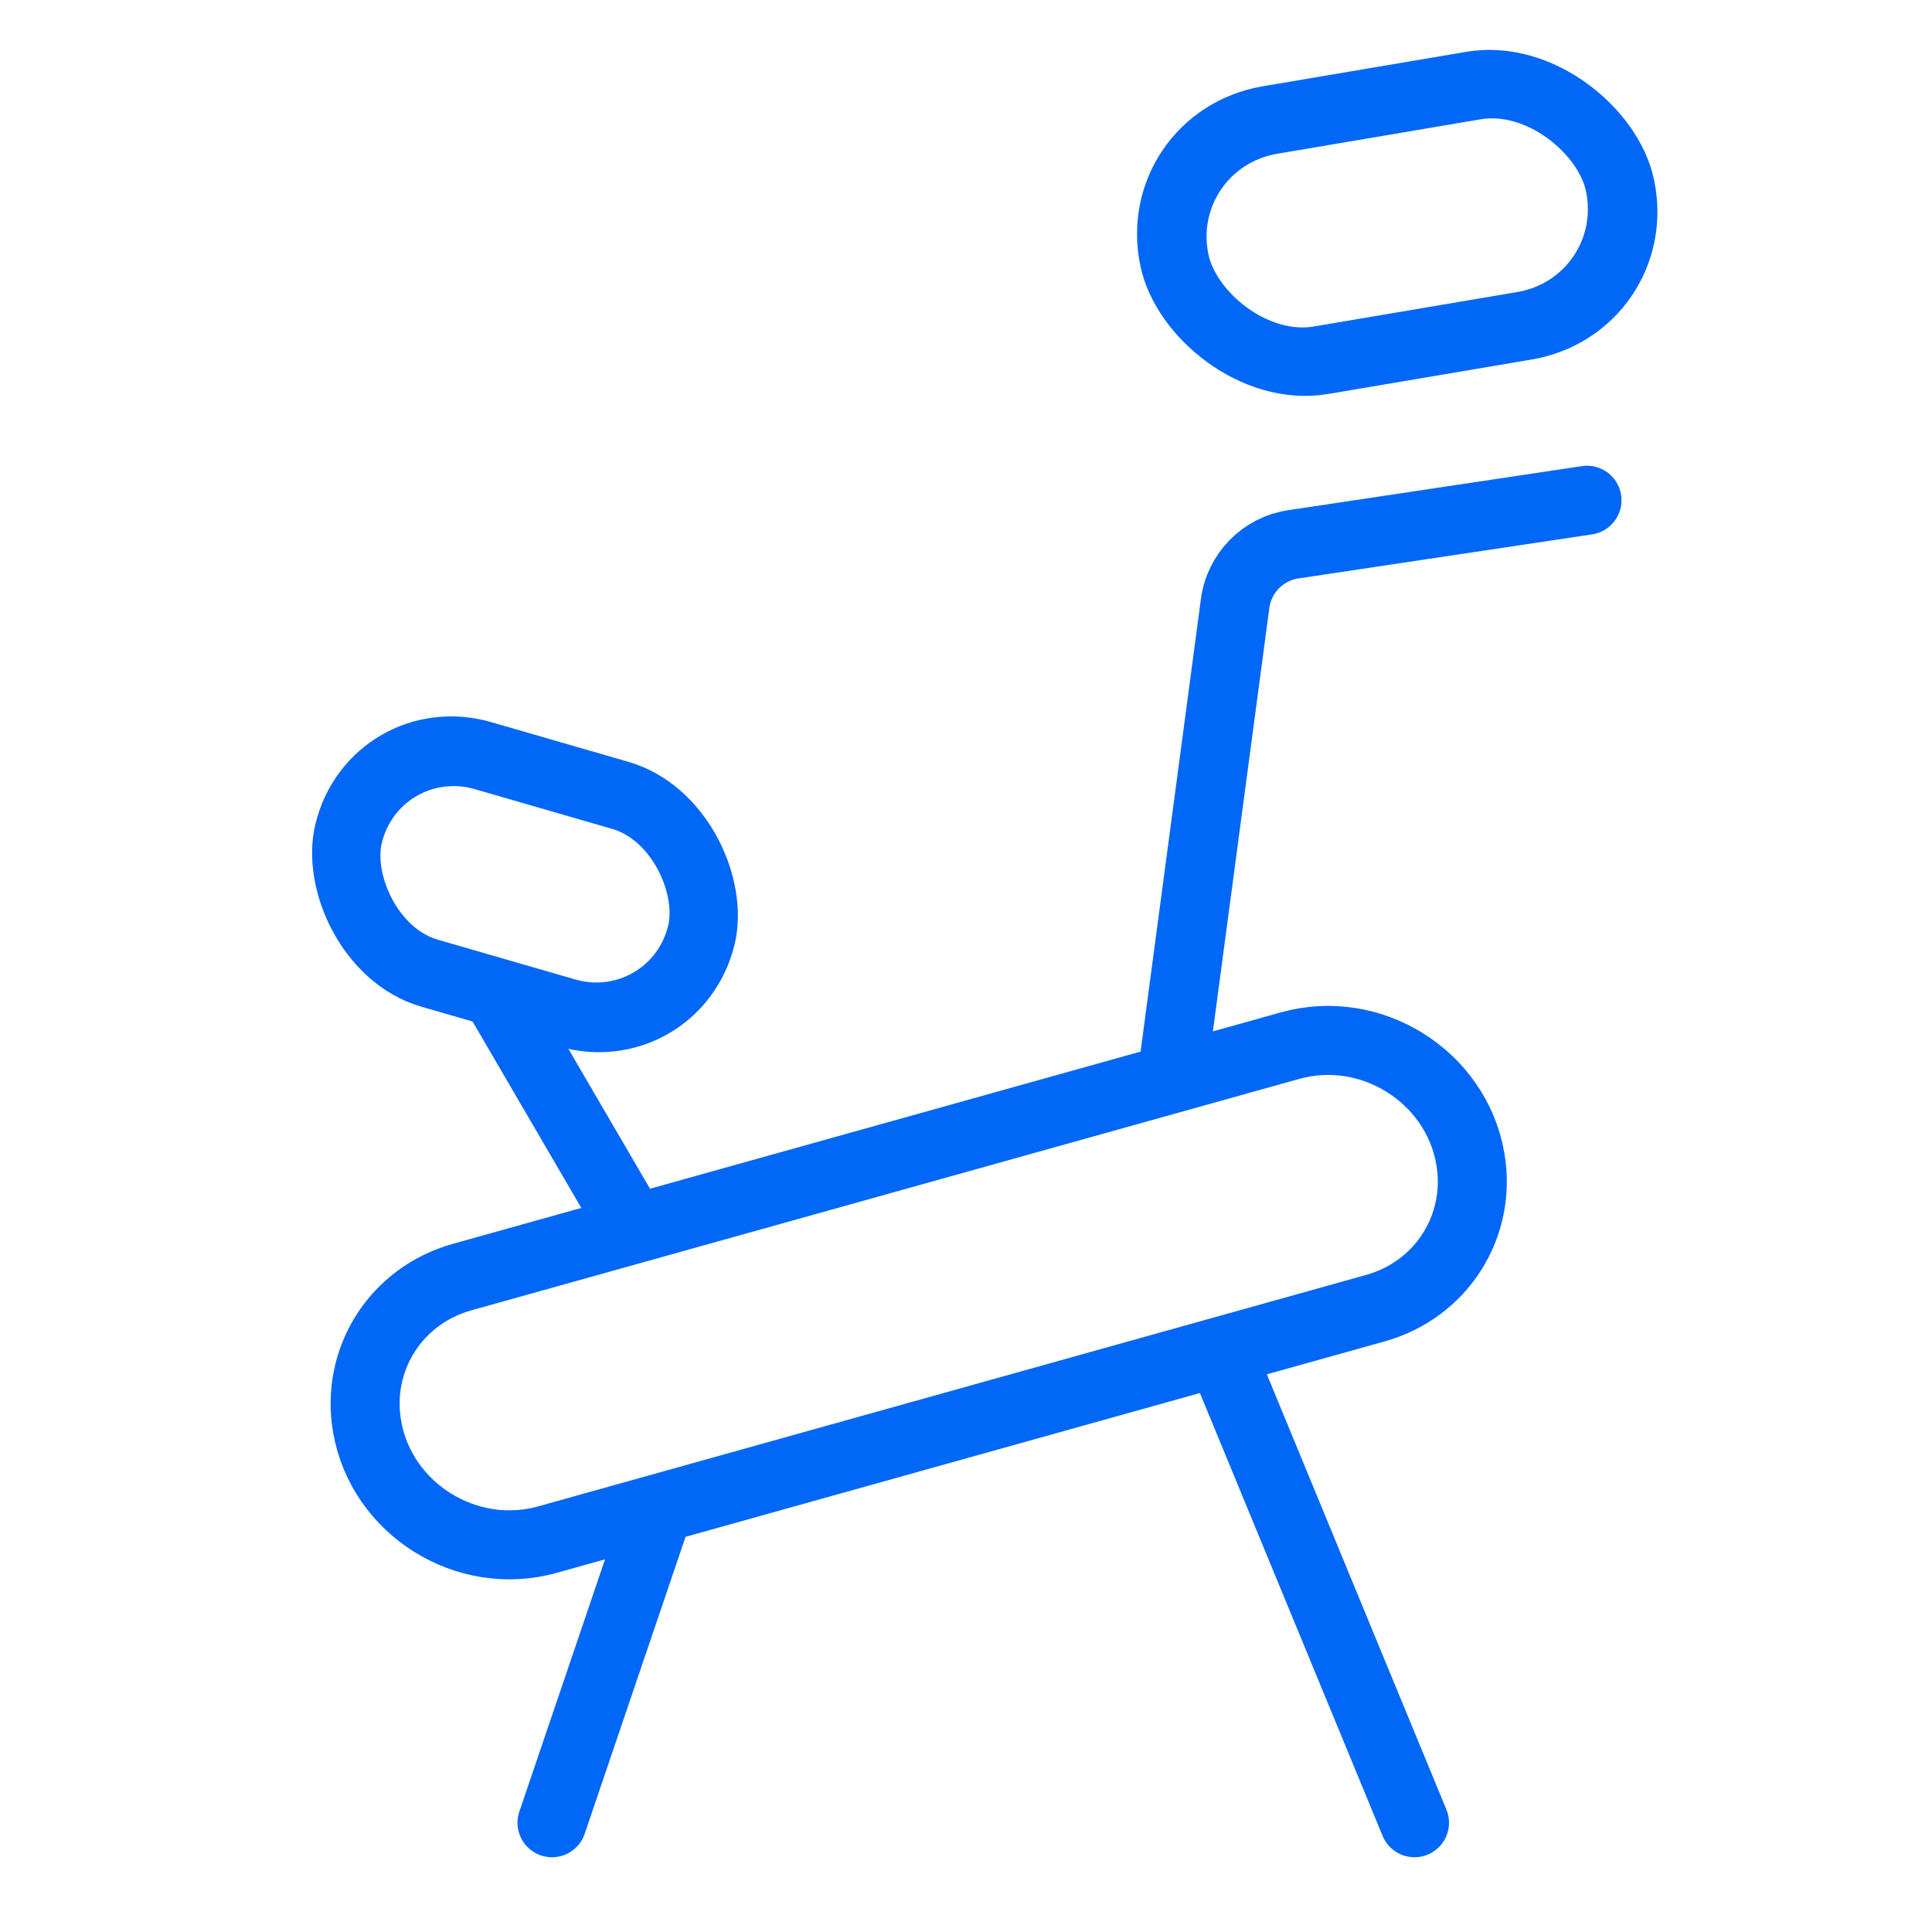 <svg width="56" height="56" viewBox="0 0 56 56" fill="none" xmlns="http://www.w3.org/2000/svg">
<rect width="13.095" height="7.119" rx="3.56" transform="matrix(0.986 -0.167 0.208 0.978 33.303 4.073)" stroke="#0067F6" stroke-width="2"/>
<rect width="10.637" height="6.495" rx="3.248" transform="matrix(0.961 0.278 -0.238 0.971 10.879 21)" stroke="#0067F6" stroke-width="2"/>
<path d="M16 52.833L19 44M46 14.5L37.487 15.777C36.606 15.909 35.919 16.608 35.801 17.491L34 31M41 52.833L35.5 39.5M14.5 29L18 35" stroke="#0067F6" stroke-width="2" stroke-linecap="round"/>
<path d="M10.641 41.351C10.303 39.401 11.476 37.553 13.394 37.017L37.394 30.308C39.738 29.652 42.205 31.2 42.618 33.584V33.584C42.956 35.534 41.783 37.382 39.865 37.918L15.865 44.627C13.521 45.283 11.054 43.735 10.641 41.351V41.351Z" stroke="#0067F6" stroke-width="2"/>
</svg>
